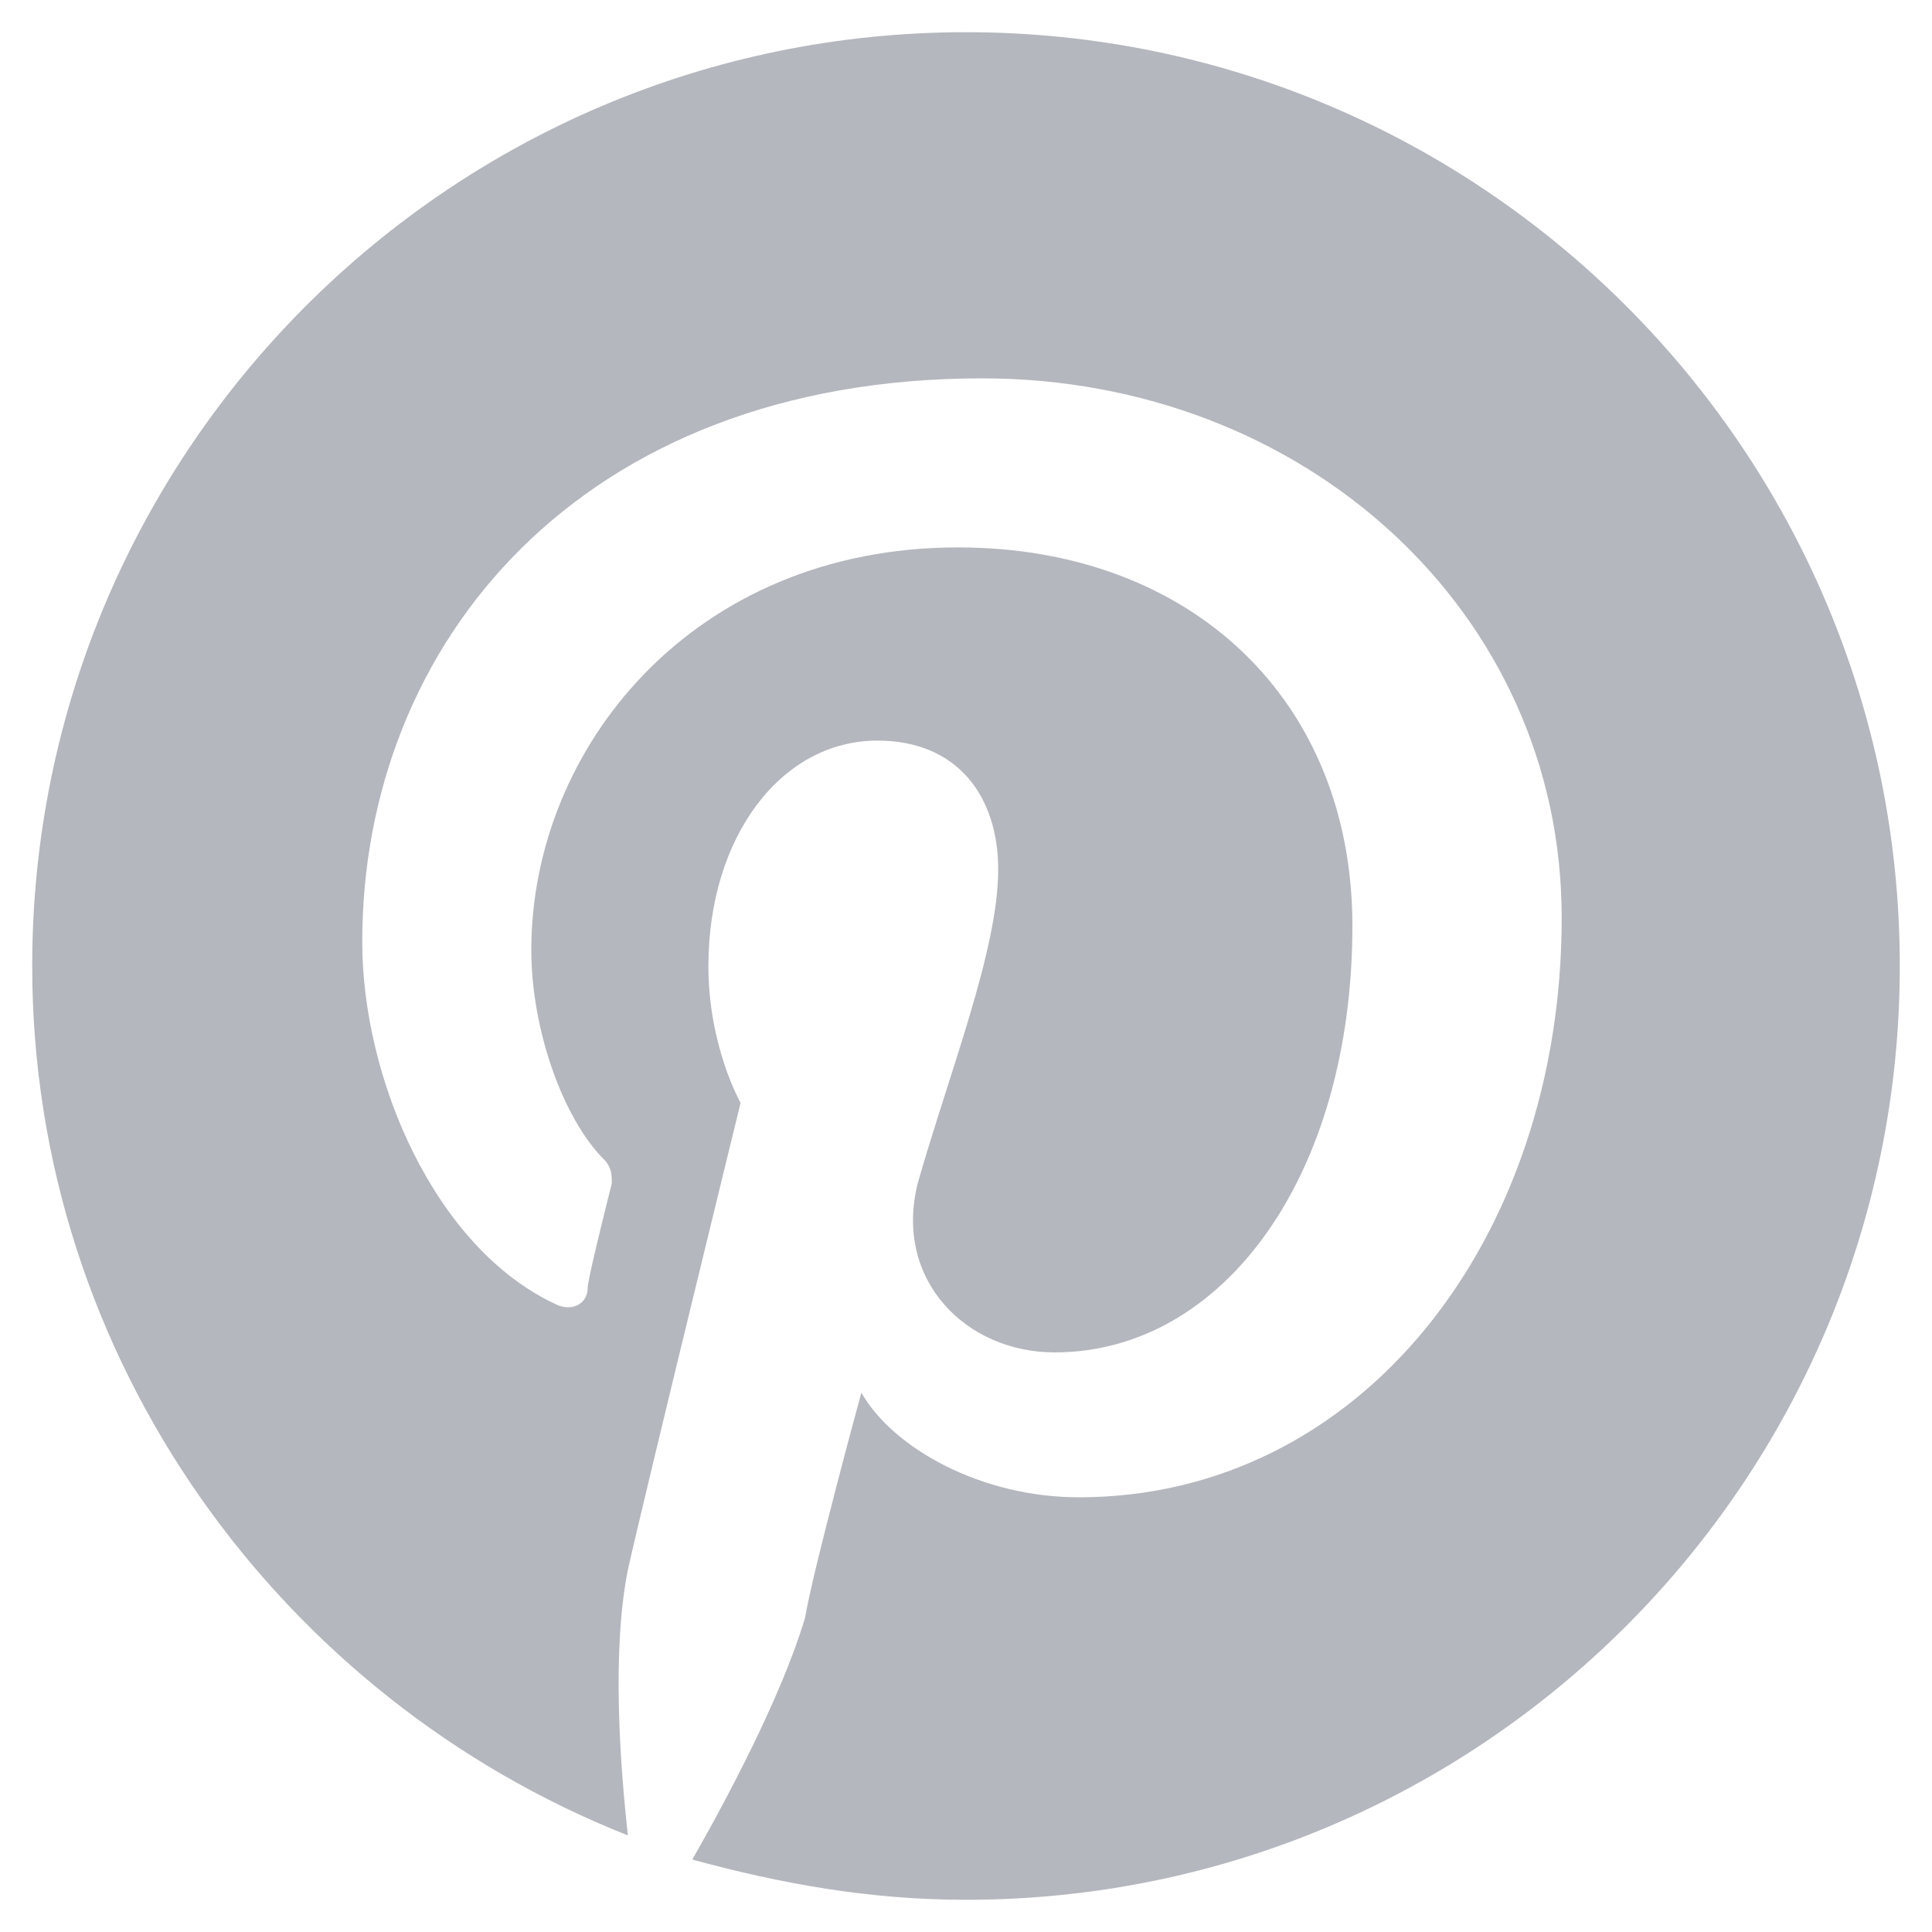 <?xml version="1.0" encoding="utf-8"?>
<!-- Generator: Adobe Illustrator 24.0.1, SVG Export Plug-In . SVG Version: 6.00 Build 0)  -->
<svg version="1.1" id="Layer_1_Pinterest" xmlns="http://www.w3.org/2000/svg" xmlns:xlink="http://www.w3.org/1999/xlink" x="0px" y="0px" width="24px" height="24px" viewBox="0 0 24 24" style="enable-background:new 0 0 24 24;" xml:space="preserve">
  <style type="text/css">
	.st0{fill:#B4B7BD;}
</style>
  <title>Icon/24px/Pinterest</title>
  <desc>Created with Sketch.</desc>
  <g id="Icon_x2F_24px_x2F_Pinterest">
    <g id="Icon_x2F_Pinterest" transform="translate(-1, -1)">
      <g id="Mask_Pinterest">
        <path id="path-1_1_Pinterest" class="st0" d="M13,1.4C6.6,1.4,1.4,6.6,1.4,13c0,4.9,3.1,9.1,7.4,10.8c-0.1-0.9-0.2-2.3,0-3.3
				c0.2-0.9,1.4-5.8,1.4-5.8S9.8,14,9.8,13c0-1.6,0.9-2.8,2.1-2.8c1,0,1.5,0.7,1.5,1.6c0,1-0.6,2.5-1,3.9c-0.3,1.2,0.6,2.1,1.7,2.1
				c2.1,0,3.7-2.2,3.7-5.3c0-2.8-2-4.7-4.9-4.7c-3.3,0-5.3,2.5-5.3,5c0,1,0.4,2.1,0.9,2.6c0.1,0.1,0.1,0.2,0.1,0.3
				c-0.1,0.4-0.3,1.2-0.3,1.3c0,0.2-0.2,0.3-0.4,0.2c-1.5-0.7-2.4-2.8-2.4-4.5c0-3.7,2.7-7,7.7-7c4,0,7.2,2.9,7.2,6.7
				c0,4-2.5,7.2-6,7.2c-1.2,0-2.3-0.6-2.7-1.3c0,0-0.6,2.2-0.7,2.8c-0.3,1-1,2.3-1.4,3c1.1,0.3,2.2,0.5,3.4,0.5
				c6.4,0,11.6-5.2,11.6-11.6C24.6,6.6,19.4,1.4,13,1.4z" />
      </g>
    </g>
  </g>
</svg>